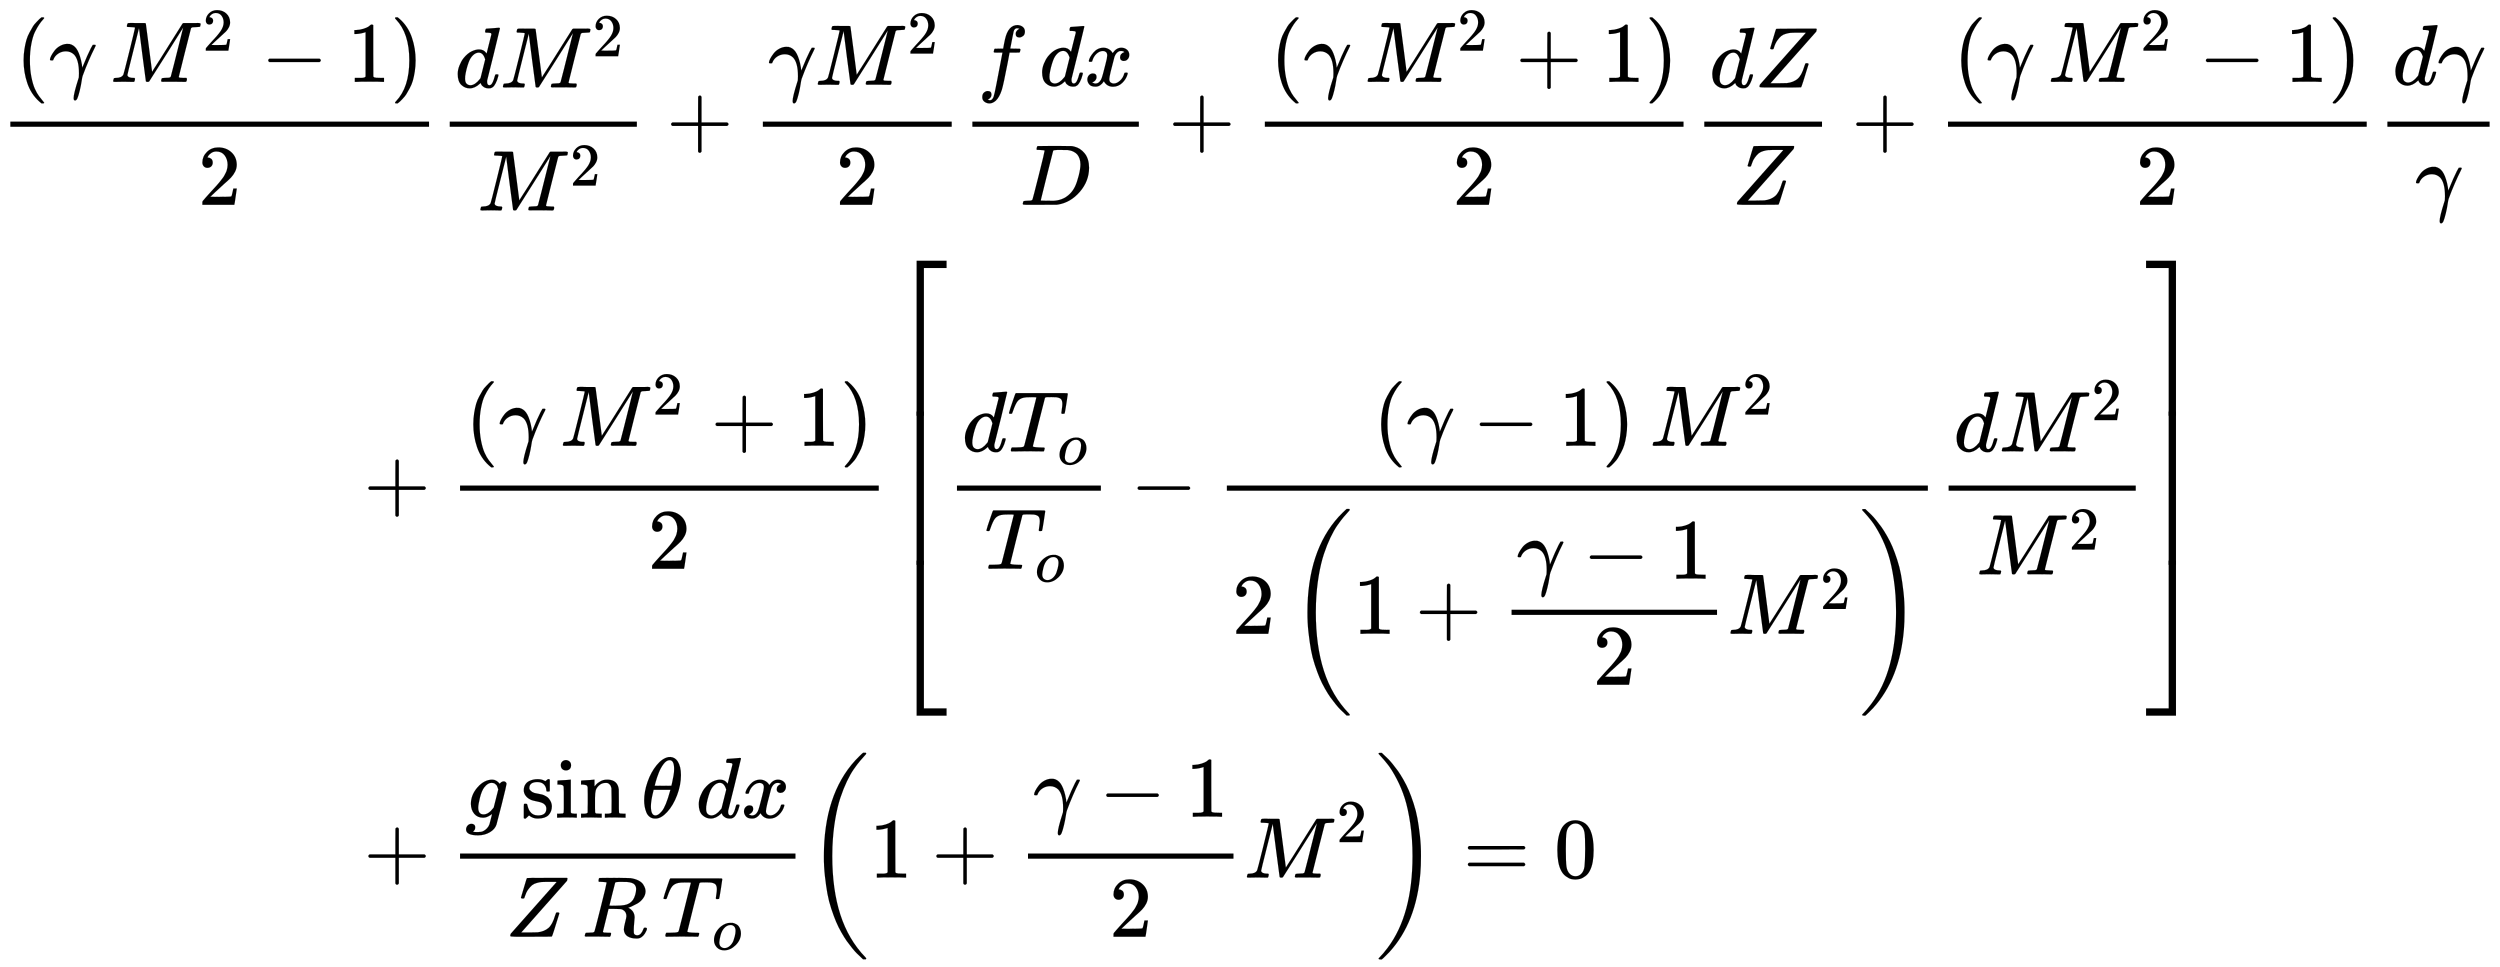 <svg xmlns="http://www.w3.org/2000/svg" role="img" aria-hidden="true" style="vertical-align: -22.15ex;font-size: 16pt;font-family: 'Cambria Math';color: Black;" viewBox="0 -1692 29029.6 11230.6" focusable="false" width="67.424ex" height="26.084ex" xmlns:xlink="http://www.w3.org/1999/xlink"><defs id="MathJax_SVG_glyphs"><path id="MJMAIN-28" stroke-width="1" d="M 94 250 Q 94 319 104 381 T 127 488 T 164 576 T 202 643 T 244 695 T 277 729 T 302 750 H 315 H 319 Q 333 750 333 741 Q 333 738 316 720 T 275 667 T 226 581 T 184 443 T 167 250 T 184 58 T 225 -81 T 274 -167 T 316 -220 T 333 -241 Q 333 -250 318 -250 H 315 H 302 L 274 -226 Q 180 -141 137 -14 T 94 250 Z" /><path id="MJMATHI-3B3" stroke-width="1" d="M 31 249 Q 11 249 11 258 Q 11 275 26 304 T 66 365 T 129 418 T 206 441 Q 233 441 239 440 Q 287 429 318 386 T 371 255 Q 385 195 385 170 Q 385 166 386 166 L 398 193 Q 418 244 443 300 T 486 391 T 508 430 Q 510 431 524 431 H 537 Q 543 425 543 422 Q 543 418 522 378 T 463 251 T 391 71 Q 385 55 378 6 T 357 -100 Q 341 -165 330 -190 T 303 -216 Q 286 -216 286 -188 Q 286 -138 340 32 L 346 51 L 347 69 Q 348 79 348 100 Q 348 257 291 317 Q 251 355 196 355 Q 148 355 108 329 T 51 260 Q 49 251 47 251 Q 45 249 31 249 Z" /><path id="MJMATHI-4D" stroke-width="1" d="M 289 629 Q 289 635 232 637 Q 208 637 201 638 T 194 648 Q 194 649 196 659 Q 197 662 198 666 T 199 671 T 201 676 T 203 679 T 207 681 T 212 683 T 220 683 T 232 684 Q 238 684 262 684 T 307 683 Q 386 683 398 683 T 414 678 Q 415 674 451 396 L 487 117 L 510 154 Q 534 190 574 254 T 662 394 Q 837 673 839 675 Q 840 676 842 678 T 846 681 L 852 683 H 948 Q 965 683 988 683 T 1017 684 Q 1051 684 1051 673 Q 1051 668 1048 656 T 1045 643 Q 1041 637 1008 637 Q 968 636 957 634 T 939 623 Q 936 618 867 340 T 797 59 Q 797 55 798 54 T 805 50 T 822 48 T 855 46 H 886 Q 892 37 892 35 Q 892 19 885 5 Q 880 0 869 0 Q 864 0 828 1 T 736 2 Q 675 2 644 2 T 609 1 Q 592 1 592 11 Q 592 13 594 25 Q 598 41 602 43 T 625 46 Q 652 46 685 49 Q 699 52 704 61 Q 706 65 742 207 T 813 490 T 848 631 L 654 322 Q 458 10 453 5 Q 451 4 449 3 Q 444 0 433 0 Q 418 0 415 7 Q 413 11 374 317 L 335 624 L 267 354 Q 200 88 200 79 Q 206 46 272 46 H 282 Q 288 41 289 37 T 286 19 Q 282 3 278 1 Q 274 0 267 0 Q 265 0 255 0 T 221 1 T 157 2 Q 127 2 95 1 T 58 0 Q 43 0 39 2 T 35 11 Q 35 13 38 25 T 43 40 Q 45 46 65 46 Q 135 46 154 86 Q 158 92 223 354 T 289 629 Z" /><path id="MJMAIN-32" stroke-width="1" d="M 109 429 Q 82 429 66 447 T 50 491 Q 50 562 103 614 T 235 666 Q 326 666 387 610 T 449 465 Q 449 422 429 383 T 381 315 T 301 241 Q 265 210 201 149 L 142 93 L 218 92 Q 375 92 385 97 Q 392 99 409 186 V 189 H 449 V 186 Q 448 183 436 95 T 421 3 V 0 H 50 V 19 V 31 Q 50 38 56 46 T 86 81 Q 115 113 136 137 Q 145 147 170 174 T 204 211 T 233 244 T 261 278 T 284 308 T 305 340 T 320 369 T 333 401 T 340 431 T 343 464 Q 343 527 309 573 T 212 619 Q 179 619 154 602 T 119 569 T 109 550 Q 109 549 114 549 Q 132 549 151 535 T 170 489 Q 170 464 154 447 T 109 429 Z" /><path id="MJMAIN-2212" stroke-width="1" d="M 84 237 T 84 250 T 98 270 H 679 Q 694 262 694 250 T 679 230 H 98 Q 84 237 84 250 Z" /><path id="MJMAIN-31" stroke-width="1" d="M 213 578 L 200 573 Q 186 568 160 563 T 102 556 H 83 V 602 H 102 Q 149 604 189 617 T 245 641 T 273 663 Q 275 666 285 666 Q 294 666 302 660 V 361 L 303 61 Q 310 54 315 52 T 339 48 T 401 46 H 427 V 0 H 416 Q 395 3 257 3 Q 121 3 100 0 H 88 V 46 H 114 Q 136 46 152 46 T 177 47 T 193 50 T 201 52 T 207 57 T 213 61 V 578 Z" /><path id="MJMAIN-29" stroke-width="1" d="M 60 749 L 64 750 Q 69 750 74 750 H 86 L 114 726 Q 208 641 251 514 T 294 250 Q 294 182 284 119 T 261 12 T 224 -76 T 186 -143 T 145 -194 T 113 -227 T 90 -246 Q 87 -249 86 -250 H 74 Q 66 -250 63 -250 T 58 -247 T 55 -238 Q 56 -237 66 -225 Q 221 -64 221 250 T 66 725 Q 56 737 55 738 Q 55 746 60 749 Z" /><path id="MJMATHI-64" stroke-width="1" d="M 366 683 Q 367 683 438 688 T 511 694 Q 523 694 523 686 Q 523 679 450 384 T 375 83 T 374 68 Q 374 26 402 26 Q 411 27 422 35 Q 443 55 463 131 Q 469 151 473 152 Q 475 153 483 153 H 487 H 491 Q 506 153 506 145 Q 506 140 503 129 Q 490 79 473 48 T 445 8 T 417 -8 Q 409 -10 393 -10 Q 359 -10 336 5 T 306 36 L 300 51 Q 299 52 296 50 Q 294 48 292 46 Q 233 -10 172 -10 Q 117 -10 75 30 T 33 157 Q 33 205 53 255 T 101 341 Q 148 398 195 420 T 280 442 Q 336 442 364 400 Q 369 394 369 396 Q 370 400 396 505 T 424 616 Q 424 629 417 632 T 378 637 H 357 Q 351 643 351 645 T 353 664 Q 358 683 366 683 Z M 352 326 Q 329 405 277 405 Q 242 405 210 374 T 160 293 Q 131 214 119 129 Q 119 126 119 118 T 118 106 Q 118 61 136 44 T 179 26 Q 233 26 290 98 L 298 109 L 352 326 Z" /><path id="MJMAIN-2B" stroke-width="1" d="M 56 237 T 56 250 T 70 270 H 369 V 420 L 370 570 Q 380 583 389 583 Q 402 583 409 568 V 270 H 707 Q 722 262 722 250 T 707 230 H 409 V -68 Q 401 -82 391 -82 H 389 H 387 Q 375 -82 369 -68 V 230 H 70 Q 56 237 56 250 Z" /><path id="MJMATHI-66" stroke-width="1" d="M 118 -162 Q 120 -162 124 -164 T 135 -167 T 147 -168 Q 160 -168 171 -155 T 187 -126 Q 197 -99 221 27 T 267 267 T 289 382 V 385 H 242 Q 195 385 192 387 Q 188 390 188 397 L 195 425 Q 197 430 203 430 T 250 431 Q 298 431 298 432 Q 298 434 307 482 T 319 540 Q 356 705 465 705 Q 502 703 526 683 T 550 630 Q 550 594 529 578 T 487 561 Q 443 561 443 603 Q 443 622 454 636 T 478 657 L 487 662 Q 471 668 457 668 Q 445 668 434 658 T 419 630 Q 412 601 403 552 T 387 469 T 380 433 Q 380 431 435 431 Q 480 431 487 430 T 498 424 Q 499 420 496 407 T 491 391 Q 489 386 482 386 T 428 385 H 372 L 349 263 Q 301 15 282 -47 Q 255 -132 212 -173 Q 175 -205 139 -205 Q 107 -205 81 -186 T 55 -132 Q 55 -95 76 -78 T 118 -61 Q 162 -61 162 -103 Q 162 -122 151 -136 T 127 -157 L 118 -162 Z" /><path id="MJMATHI-78" stroke-width="1" d="M 52 289 Q 59 331 106 386 T 222 442 Q 257 442 286 424 T 329 379 Q 371 442 430 442 Q 467 442 494 420 T 522 361 Q 522 332 508 314 T 481 292 T 458 288 Q 439 288 427 299 T 415 328 Q 415 374 465 391 Q 454 404 425 404 Q 412 404 406 402 Q 368 386 350 336 Q 290 115 290 78 Q 290 50 306 38 T 341 26 Q 378 26 414 59 T 463 140 Q 466 150 469 151 T 485 153 H 489 Q 504 153 504 145 Q 504 144 502 134 Q 486 77 440 33 T 333 -11 Q 263 -11 227 52 Q 186 -10 133 -10 H 127 Q 78 -10 57 16 T 35 71 Q 35 103 54 123 T 99 143 Q 142 143 142 101 Q 142 81 130 66 T 107 46 T 94 41 L 91 40 Q 91 39 97 36 T 113 29 T 132 26 Q 168 26 194 71 Q 203 87 217 139 T 245 247 T 261 313 Q 266 340 266 352 Q 266 380 251 392 T 217 404 Q 177 404 142 372 T 93 290 Q 91 281 88 280 T 72 278 H 58 Q 52 284 52 289 Z" /><path id="MJMATHI-44" stroke-width="1" d="M 287 628 Q 287 635 230 637 Q 207 637 200 638 T 193 647 Q 193 655 197 667 T 204 682 Q 206 683 403 683 Q 570 682 590 682 T 630 676 Q 702 659 752 597 T 803 431 Q 803 275 696 151 T 444 3 L 430 1 L 236 0 H 125 H 72 Q 48 0 41 2 T 33 11 Q 33 13 36 25 Q 40 41 44 43 T 67 46 Q 94 46 127 49 Q 141 52 146 61 Q 149 65 218 339 T 287 628 Z M 703 469 Q 703 507 692 537 T 666 584 T 629 613 T 590 629 T 555 636 Q 553 636 541 636 T 512 636 T 479 637 H 436 Q 392 637 386 627 Q 384 623 313 339 T 242 52 Q 242 48 253 48 T 330 47 Q 335 47 349 47 T 373 46 Q 499 46 581 128 Q 617 164 640 212 T 683 339 T 703 469 Z" /><path id="MJMATHI-5A" stroke-width="1" d="M 58 8 Q 58 23 64 35 Q 64 36 329 334 T 596 635 L 586 637 Q 575 637 512 637 H 500 H 476 Q 442 637 420 635 T 365 624 T 311 598 T 266 548 T 228 469 Q 227 466 226 463 T 224 458 T 223 453 T 222 450 L 221 448 Q 218 443 202 443 Q 185 443 182 453 L 214 561 Q 228 606 241 651 Q 249 679 253 681 Q 256 683 487 683 H 718 Q 723 678 723 675 Q 723 673 717 649 Q 189 54 188 52 L 185 49 H 274 Q 369 50 377 51 Q 452 60 500 100 T 579 247 Q 587 272 590 277 T 603 282 H 607 Q 628 282 628 271 Q 547 5 541 2 Q 538 0 300 0 H 124 Q 58 0 58 8 Z" /><path id="MJMAIN-5B" stroke-width="1" d="M 118 -250 V 750 H 255 V 710 H 158 V -210 H 255 V -250 H 118 Z" /><path id="MJMATHI-54" stroke-width="1" d="M 40 437 Q 21 437 21 445 Q 21 450 37 501 T 71 602 L 88 651 Q 93 669 101 677 H 569 H 659 Q 691 677 697 676 T 704 667 Q 704 661 687 553 T 668 444 Q 668 437 649 437 Q 640 437 637 437 T 631 442 L 629 445 Q 629 451 635 490 T 641 551 Q 641 586 628 604 T 573 629 Q 568 630 515 631 Q 469 631 457 630 T 439 622 Q 438 621 368 343 T 298 60 Q 298 48 386 46 Q 418 46 427 45 T 436 36 Q 436 31 433 22 Q 429 4 424 1 L 422 0 Q 419 0 415 0 Q 410 0 363 1 T 228 2 Q 99 2 64 0 H 49 Q 43 6 43 9 T 45 27 Q 49 40 55 46 H 83 H 94 Q 174 46 189 55 Q 190 56 191 56 Q 196 59 201 76 T 241 233 Q 258 301 269 344 Q 339 619 339 625 Q 339 630 310 630 H 279 Q 212 630 191 624 Q 146 614 121 583 T 67 467 Q 60 445 57 441 T 43 437 H 40 Z" /><path id="MJMATHI-6F" stroke-width="1" d="M 201 -11 Q 126 -11 80 38 T 34 156 Q 34 221 64 279 T 146 380 Q 222 441 301 441 Q 333 441 341 440 Q 354 437 367 433 T 402 417 T 438 387 T 464 338 T 476 268 Q 476 161 390 75 T 201 -11 Z M 121 120 Q 121 70 147 48 T 206 26 Q 250 26 289 58 T 351 142 Q 360 163 374 216 T 388 308 Q 388 352 370 375 Q 346 405 306 405 Q 243 405 195 347 Q 158 303 140 230 T 121 120 Z" /><path id="MJSZ3-28" stroke-width="1" d="M 701 -940 Q 701 -943 695 -949 H 664 Q 662 -947 636 -922 T 591 -879 T 537 -818 T 475 -737 T 412 -636 T 350 -511 T 295 -362 T 250 -186 T 221 17 T 209 251 Q 209 962 573 1361 Q 596 1386 616 1405 T 649 1437 T 664 1450 H 695 Q 701 1444 701 1441 Q 701 1436 681 1415 T 629 1356 T 557 1261 T 476 1118 T 400 927 T 340 675 T 308 359 Q 306 321 306 250 Q 306 -139 400 -430 T 690 -924 Q 701 -936 701 -940 Z" /><path id="MJSZ3-29" stroke-width="1" d="M 34 1438 Q 34 1446 37 1448 T 50 1450 H 56 H 71 Q 73 1448 99 1423 T 144 1380 T 198 1319 T 260 1238 T 323 1137 T 385 1013 T 440 864 T 485 688 T 514 485 T 526 251 Q 526 134 519 53 Q 472 -519 162 -860 Q 139 -885 119 -904 T 86 -936 T 71 -949 H 56 Q 43 -949 39 -947 T 34 -937 Q 88 -883 140 -813 Q 428 -430 428 251 Q 428 453 402 628 T 338 922 T 245 1146 T 145 1309 T 46 1425 Q 44 1427 42 1429 T 39 1433 T 36 1436 L 34 1438 Z" /><path id="MJMAIN-5D" stroke-width="1" d="M 22 710 V 750 H 159 V -250 H 22 V -210 H 119 V 710 H 22 Z" /><path id="MJSZ4-23A1" stroke-width="1" d="M 319 -645 V 1154 H 666 V 1070 H 403 V -645 H 319 Z" /><path id="MJSZ4-23A3" stroke-width="1" d="M 319 -644 V 1155 H 403 V -560 H 666 V -644 H 319 Z" /><path id="MJSZ4-23A2" stroke-width="1" d="M 319 0 V 602 H 403 V 0 H 319 Z" /><path id="MJSZ4-23A4" stroke-width="1" d="M 0 1070 V 1154 H 347 V -645 H 263 V 1070 H 0 Z" /><path id="MJSZ4-23A6" stroke-width="1" d="M 263 -560 V 1155 H 347 V -644 H 0 V -560 H 263 Z" /><path id="MJSZ4-23A5" stroke-width="1" d="M 263 0 V 602 H 347 V 0 H 263 Z" /><path id="MJMATHI-67" stroke-width="1" d="M 311 43 Q 296 30 267 15 T 206 0 Q 143 0 105 45 T 66 160 Q 66 265 143 353 T 314 442 Q 361 442 401 394 L 404 398 Q 406 401 409 404 T 418 412 T 431 419 T 447 422 Q 461 422 470 413 T 480 394 Q 480 379 423 152 T 363 -80 Q 345 -134 286 -169 T 151 -205 Q 10 -205 10 -137 Q 10 -111 28 -91 T 74 -71 Q 89 -71 102 -80 T 116 -111 Q 116 -121 114 -130 T 107 -144 T 99 -154 T 92 -162 L 90 -164 H 91 Q 101 -167 151 -167 Q 189 -167 211 -155 Q 234 -144 254 -122 T 282 -75 Q 288 -56 298 -13 Q 311 35 311 43 Z M 384 328 L 380 339 Q 377 350 375 354 T 369 368 T 359 382 T 346 393 T 328 402 T 306 405 Q 262 405 221 352 Q 191 313 171 233 T 151 117 Q 151 38 213 38 Q 269 38 323 108 L 331 118 L 384 328 Z" /><path id="MJMAIN-73" stroke-width="1" d="M 295 316 Q 295 356 268 385 T 190 414 Q 154 414 128 401 Q 98 382 98 349 Q 97 344 98 336 T 114 312 T 157 287 Q 175 282 201 278 T 245 269 T 277 256 Q 294 248 310 236 T 342 195 T 359 133 Q 359 71 321 31 T 198 -10 H 190 Q 138 -10 94 26 L 86 19 L 77 10 Q 71 4 65 -1 L 54 -11 H 46 H 42 Q 39 -11 33 -5 V 74 V 132 Q 33 153 35 157 T 45 162 H 54 Q 66 162 70 158 T 75 146 T 82 119 T 101 77 Q 136 26 198 26 Q 295 26 295 104 Q 295 133 277 151 Q 257 175 194 187 T 111 210 Q 75 227 54 256 T 33 318 Q 33 357 50 384 T 93 424 T 143 442 T 187 447 H 198 Q 238 447 268 432 L 283 424 L 292 431 Q 302 440 314 448 H 322 H 326 Q 329 448 335 442 V 310 L 329 304 H 301 Q 295 310 295 316 Z" /><path id="MJMAIN-69" stroke-width="1" d="M 69 609 Q 69 637 87 653 T 131 669 Q 154 667 171 652 T 188 609 Q 188 579 171 564 T 129 549 Q 104 549 87 564 T 69 609 Z M 247 0 Q 232 3 143 3 Q 132 3 106 3 T 56 1 L 34 0 H 26 V 46 H 42 Q 70 46 91 49 Q 100 53 102 60 T 104 102 V 205 V 293 Q 104 345 102 359 T 88 378 Q 74 385 41 385 H 30 V 408 Q 30 431 32 431 L 42 432 Q 52 433 70 434 T 106 436 Q 123 437 142 438 T 171 441 T 182 442 H 185 V 62 Q 190 52 197 50 T 232 46 H 255 V 0 H 247 Z" /><path id="MJMAIN-6E" stroke-width="1" d="M 41 46 H 55 Q 94 46 102 60 V 68 Q 102 77 102 91 T 102 122 T 103 161 T 103 203 Q 103 234 103 269 T 102 328 V 351 Q 99 370 88 376 T 43 385 H 25 V 408 Q 25 431 27 431 L 37 432 Q 47 433 65 434 T 102 436 Q 119 437 138 438 T 167 441 T 178 442 H 181 V 402 Q 181 364 182 364 T 187 369 T 199 384 T 218 402 T 247 421 T 285 437 Q 305 442 336 442 Q 450 438 463 329 Q 464 322 464 190 V 104 Q 464 66 466 59 T 477 49 Q 498 46 526 46 H 542 V 0 H 534 L 510 1 Q 487 2 460 2 T 422 3 Q 319 3 310 0 H 302 V 46 H 318 Q 379 46 379 62 Q 380 64 380 200 Q 379 335 378 343 Q 372 371 358 385 T 334 402 T 308 404 Q 263 404 229 370 Q 202 343 195 315 T 187 232 V 168 V 108 Q 187 78 188 68 T 191 55 T 200 49 Q 221 46 249 46 H 265 V 0 H 257 L 234 1 Q 210 2 183 2 T 145 3 Q 42 3 33 0 H 25 V 46 H 41 Z" /><path id="MJMATHI-3B8" stroke-width="1" d="M 35 200 Q 35 302 74 415 T 180 610 T 319 704 Q 320 704 327 704 T 339 705 Q 393 701 423 656 Q 462 596 462 495 Q 462 380 417 261 T 302 66 T 168 -10 H 161 Q 125 -10 99 10 T 60 63 T 41 130 T 35 200 Z M 383 566 Q 383 668 330 668 Q 294 668 260 623 T 204 521 T 170 421 T 157 371 Q 206 370 254 370 L 351 371 Q 352 372 359 404 T 375 484 T 383 566 Z M 113 132 Q 113 26 166 26 Q 181 26 198 36 T 239 74 T 287 161 T 335 307 L 340 324 H 145 Q 145 321 136 286 T 120 208 T 113 132 Z" /><path id="MJMATHI-52" stroke-width="1" d="M 230 637 Q 203 637 198 638 T 193 649 Q 193 676 204 682 Q 206 683 378 683 Q 550 682 564 680 Q 620 672 658 652 T 712 606 T 733 563 T 739 529 Q 739 484 710 445 T 643 385 T 576 351 T 538 338 L 545 333 Q 612 295 612 223 Q 612 212 607 162 T 602 80 V 71 Q 602 53 603 43 T 614 25 T 640 16 Q 668 16 686 38 T 712 85 Q 717 99 720 102 T 735 105 Q 755 105 755 93 Q 755 75 731 36 Q 693 -21 641 -21 H 632 Q 571 -21 531 4 T 487 82 Q 487 109 502 166 T 517 239 Q 517 290 474 313 Q 459 320 449 321 T 378 323 H 309 L 277 193 Q 244 61 244 59 Q 244 55 245 54 T 252 50 T 269 48 T 302 46 H 333 Q 339 38 339 37 T 336 19 Q 332 6 326 0 H 311 Q 275 2 180 2 Q 146 2 117 2 T 71 2 T 50 1 Q 33 1 33 10 Q 33 12 36 24 Q 41 43 46 45 Q 50 46 61 46 H 67 Q 94 46 127 49 Q 141 52 146 61 Q 149 65 218 339 T 287 628 Q 287 635 230 637 Z M 630 554 Q 630 586 609 608 T 523 636 Q 521 636 500 636 T 462 637 H 440 Q 393 637 386 627 Q 385 624 352 494 T 319 361 Q 319 360 388 360 Q 466 361 492 367 Q 556 377 592 426 Q 608 449 619 486 T 630 554 Z" /><path id="MJMAIN-3D" stroke-width="1" d="M 56 347 Q 56 360 70 367 H 707 Q 722 359 722 347 Q 722 336 708 328 L 390 327 H 72 Q 56 332 56 347 Z M 56 153 Q 56 168 72 173 H 708 Q 722 163 722 153 Q 722 140 707 133 H 70 Q 56 140 56 153 Z" /><path id="MJMAIN-30" stroke-width="1" d="M 96 585 Q 152 666 249 666 Q 297 666 345 640 T 423 548 Q 460 465 460 320 Q 460 165 417 83 Q 397 41 362 16 T 301 -15 T 250 -22 Q 224 -22 198 -16 T 137 16 T 82 83 Q 39 165 39 320 Q 39 494 96 585 Z M 321 597 Q 291 629 250 629 Q 208 629 178 597 Q 153 571 145 525 T 137 333 Q 137 175 145 125 T 181 46 Q 209 16 250 16 Q 290 16 318 46 Q 347 76 354 130 T 362 333 Q 362 478 354 524 T 321 597 Z" /></defs><g fill="currentColor" stroke="currentColor" stroke-width="0" transform="matrix(1 0 0 -1 0 0)"><g transform="translate(120)"><rect stroke="none" x="0" y="220" width="4862" height="60" /><g transform="translate(60 741)"><use x="0" y="0" xmlns:NS2="http://www.w3.org/1999/xlink" NS2:href="#MJMAIN-28" /><use x="389" y="0" xmlns:NS3="http://www.w3.org/1999/xlink" NS3:href="#MJMATHI-3B3" /><g transform="translate(1099)"><use x="0" y="0" xmlns:NS4="http://www.w3.org/1999/xlink" NS4:href="#MJMATHI-4D" /><use transform="scale(0.707)" x="1521" y="513" xmlns:NS5="http://www.w3.org/1999/xlink" NS5:href="#MJMAIN-32" /></g><use x="2851" y="0" xmlns:NS6="http://www.w3.org/1999/xlink" NS6:href="#MJMAIN-2212" /><use x="3852" y="0" xmlns:NS7="http://www.w3.org/1999/xlink" NS7:href="#MJMAIN-31" /><use x="4352" y="0" xmlns:NS8="http://www.w3.org/1999/xlink" NS8:href="#MJMAIN-29" /></g><use x="2180" y="-686" xmlns:NS9="http://www.w3.org/1999/xlink" NS9:href="#MJMAIN-32" /></g><g transform="translate(5102)"><g transform="translate(120)"><rect stroke="none" x="0" y="220" width="2173" height="60" /><g transform="translate(60 676)"><use x="0" y="0" xmlns:NS10="http://www.w3.org/1999/xlink" NS10:href="#MJMATHI-64" /><g transform="translate(523)"><use x="0" y="0" xmlns:NS11="http://www.w3.org/1999/xlink" NS11:href="#MJMATHI-4D" /><use transform="scale(0.707)" x="1521" y="513" xmlns:NS12="http://www.w3.org/1999/xlink" NS12:href="#MJMAIN-32" /></g></g><g transform="translate(321 -752)"><use x="0" y="0" xmlns:NS13="http://www.w3.org/1999/xlink" NS13:href="#MJMATHI-4D" /><use transform="scale(0.707)" x="1521" y="408" xmlns:NS14="http://www.w3.org/1999/xlink" NS14:href="#MJMAIN-32" /></g></g></g><use x="7737" y="0" xmlns:NS15="http://www.w3.org/1999/xlink" NS15:href="#MJMAIN-2B" /><g transform="translate(8516)"><g transform="translate(342)"><rect stroke="none" x="0" y="220" width="2193" height="60" /><g transform="translate(60 707)"><use x="0" y="0" xmlns:NS16="http://www.w3.org/1999/xlink" NS16:href="#MJMATHI-3B3" /><g transform="translate(543)"><use x="0" y="0" xmlns:NS17="http://www.w3.org/1999/xlink" NS17:href="#MJMATHI-4D" /><use transform="scale(0.707)" x="1521" y="513" xmlns:NS18="http://www.w3.org/1999/xlink" NS18:href="#MJMAIN-32" /></g></g><use x="846" y="-686" xmlns:NS19="http://www.w3.org/1999/xlink" NS19:href="#MJMAIN-32" /></g></g><g transform="translate(11171)"><g transform="translate(120)"><rect stroke="none" x="0" y="220" width="1933" height="60" /><g transform="translate(60 696)"><use x="0" y="0" xmlns:NS20="http://www.w3.org/1999/xlink" NS20:href="#MJMATHI-66" /><use x="717" y="0" xmlns:NS21="http://www.w3.org/1999/xlink" NS21:href="#MJMATHI-64" /><use x="1240" y="0" xmlns:NS22="http://www.w3.org/1999/xlink" NS22:href="#MJMATHI-78" /></g><use x="552" y="-686" xmlns:NS23="http://www.w3.org/1999/xlink" NS23:href="#MJMATHI-44" /></g></g><use x="13567" y="0" xmlns:NS24="http://www.w3.org/1999/xlink" NS24:href="#MJMAIN-2B" /><g transform="translate(14345)"><g transform="translate(342)"><rect stroke="none" x="0" y="220" width="4862" height="60" /><g transform="translate(60 741)"><use x="0" y="0" xmlns:NS25="http://www.w3.org/1999/xlink" NS25:href="#MJMAIN-28" /><use x="389" y="0" xmlns:NS26="http://www.w3.org/1999/xlink" NS26:href="#MJMATHI-3B3" /><g transform="translate(1099)"><use x="0" y="0" xmlns:NS27="http://www.w3.org/1999/xlink" NS27:href="#MJMATHI-4D" /><use transform="scale(0.707)" x="1521" y="513" xmlns:NS28="http://www.w3.org/1999/xlink" NS28:href="#MJMAIN-32" /></g><use x="2851" y="0" xmlns:NS29="http://www.w3.org/1999/xlink" NS29:href="#MJMAIN-2B" /><use x="3852" y="0" xmlns:NS30="http://www.w3.org/1999/xlink" NS30:href="#MJMAIN-31" /><use x="4352" y="0" xmlns:NS31="http://www.w3.org/1999/xlink" NS31:href="#MJMAIN-29" /></g><use x="2180" y="-686" xmlns:NS32="http://www.w3.org/1999/xlink" NS32:href="#MJMAIN-32" /></g></g><g transform="translate(19670)"><g transform="translate(120)"><rect stroke="none" x="0" y="220" width="1367" height="60" /><g transform="translate(60 676)"><use x="0" y="0" xmlns:NS33="http://www.w3.org/1999/xlink" NS33:href="#MJMATHI-64" /><use x="523" y="0" xmlns:NS34="http://www.w3.org/1999/xlink" NS34:href="#MJMATHI-5A" /></g><use x="321" y="-686" xmlns:NS35="http://www.w3.org/1999/xlink" NS35:href="#MJMATHI-5A" /></g></g><use x="21499" y="0" xmlns:NS36="http://www.w3.org/1999/xlink" NS36:href="#MJMAIN-2B" /><g transform="translate(22278)"><g transform="translate(342)"><rect stroke="none" x="0" y="220" width="4862" height="60" /><g transform="translate(60 741)"><use x="0" y="0" xmlns:NS37="http://www.w3.org/1999/xlink" NS37:href="#MJMAIN-28" /><use x="389" y="0" xmlns:NS38="http://www.w3.org/1999/xlink" NS38:href="#MJMATHI-3B3" /><g transform="translate(1099)"><use x="0" y="0" xmlns:NS39="http://www.w3.org/1999/xlink" NS39:href="#MJMATHI-4D" /><use transform="scale(0.707)" x="1521" y="513" xmlns:NS40="http://www.w3.org/1999/xlink" NS40:href="#MJMAIN-32" /></g><use x="2851" y="0" xmlns:NS41="http://www.w3.org/1999/xlink" NS41:href="#MJMAIN-2212" /><use x="3852" y="0" xmlns:NS42="http://www.w3.org/1999/xlink" NS42:href="#MJMAIN-31" /><use x="4352" y="0" xmlns:NS43="http://www.w3.org/1999/xlink" NS43:href="#MJMAIN-29" /></g><use x="2180" y="-686" xmlns:NS44="http://www.w3.org/1999/xlink" NS44:href="#MJMAIN-32" /></g></g><g transform="translate(27602)"><g transform="translate(120)"><rect stroke="none" x="0" y="220" width="1187" height="60" /><g transform="translate(60 707)"><use x="0" y="0" xmlns:NS45="http://www.w3.org/1999/xlink" NS45:href="#MJMATHI-64" /><use x="523" y="0" xmlns:NS46="http://www.w3.org/1999/xlink" NS46:href="#MJMATHI-3B3" /></g><use x="321" y="-686" xmlns:NS47="http://www.w3.org/1999/xlink" NS47:href="#MJMATHI-3B3" /></g></g><g transform="translate(0 -4226)"><use x="4222" y="0" xmlns:NS48="http://www.w3.org/1999/xlink" NS48:href="#MJMAIN-2B" /><g transform="translate(5000)"><g transform="translate(342)"><rect stroke="none" x="0" y="220" width="4862" height="60" /><g transform="translate(60 741)"><use x="0" y="0" xmlns:NS49="http://www.w3.org/1999/xlink" NS49:href="#MJMAIN-28" /><use x="389" y="0" xmlns:NS50="http://www.w3.org/1999/xlink" NS50:href="#MJMATHI-3B3" /><g transform="translate(1099)"><use x="0" y="0" xmlns:NS51="http://www.w3.org/1999/xlink" NS51:href="#MJMATHI-4D" /><use transform="scale(0.707)" x="1521" y="513" xmlns:NS52="http://www.w3.org/1999/xlink" NS52:href="#MJMAIN-32" /></g><use x="2851" y="0" xmlns:NS53="http://www.w3.org/1999/xlink" NS53:href="#MJMAIN-2B" /><use x="3852" y="0" xmlns:NS54="http://www.w3.org/1999/xlink" NS54:href="#MJMAIN-31" /><use x="4352" y="0" xmlns:NS55="http://www.w3.org/1999/xlink" NS55:href="#MJMAIN-29" /></g><use x="2180" y="-686" xmlns:NS56="http://www.w3.org/1999/xlink" NS56:href="#MJMAIN-32" /></g></g><g transform="translate(10325)"><g transform="translate(0 2891)"><use x="0" y="-1155" xmlns:NS57="http://www.w3.org/1999/xlink" NS57:href="#MJSZ4-23A1" /><g transform="translate(0 -3529.84) scale(1 2.95)"><use xmlns:NS58="http://www.w3.org/1999/xlink" NS58:href="#MJSZ4-23A2" /></g><use x="0" y="-4639" xmlns:NS59="http://www.w3.org/1999/xlink" NS59:href="#MJSZ4-23A3" /></g><g transform="translate(667)"><g transform="translate(120)"><rect stroke="none" x="0" y="220" width="1671" height="60" /><g transform="translate(60 676)"><use x="0" y="0" xmlns:NS60="http://www.w3.org/1999/xlink" NS60:href="#MJMATHI-64" /><g transform="translate(523)"><use x="0" y="0" xmlns:NS61="http://www.w3.org/1999/xlink" NS61:href="#MJMATHI-54" /><use transform="scale(0.707)" x="826" y="-213" xmlns:NS62="http://www.w3.org/1999/xlink" NS62:href="#MJMATHI-6F" /></g></g><g transform="translate(321 -686)"><use x="0" y="0" xmlns:NS63="http://www.w3.org/1999/xlink" NS63:href="#MJMATHI-54" /><use transform="scale(0.707)" x="826" y="-213" xmlns:NS64="http://www.w3.org/1999/xlink" NS64:href="#MJMATHI-6F" /></g></g></g><use x="2801" y="0" xmlns:NS65="http://www.w3.org/1999/xlink" NS65:href="#MJMAIN-2212" /><g transform="translate(3579)"><g transform="translate(342)"><rect stroke="none" x="0" y="220" width="8140" height="60" /><g transform="translate(1698 741)"><use x="0" y="0" xmlns:NS66="http://www.w3.org/1999/xlink" NS66:href="#MJMAIN-28" /><use x="389" y="0" xmlns:NS67="http://www.w3.org/1999/xlink" NS67:href="#MJMATHI-3B3" /><use x="1155" y="0" xmlns:NS68="http://www.w3.org/1999/xlink" NS68:href="#MJMAIN-2212" /><use x="2155" y="0" xmlns:NS69="http://www.w3.org/1999/xlink" NS69:href="#MJMAIN-31" /><use x="2656" y="0" xmlns:NS70="http://www.w3.org/1999/xlink" NS70:href="#MJMAIN-29" /><g transform="translate(3212)"><use x="0" y="0" xmlns:NS71="http://www.w3.org/1999/xlink" NS71:href="#MJMATHI-4D" /><use transform="scale(0.707)" x="1521" y="513" xmlns:NS72="http://www.w3.org/1999/xlink" NS72:href="#MJMAIN-32" /></g></g><g transform="translate(60 -1442)"><use x="0" y="0" xmlns:NS73="http://www.w3.org/1999/xlink" NS73:href="#MJMAIN-32" /><g transform="translate(667)"><use xmlns:NS74="http://www.w3.org/1999/xlink" NS74:href="#MJSZ3-28" /><use x="736" y="0" xmlns:NS75="http://www.w3.org/1999/xlink" NS75:href="#MJMAIN-31" /><use x="1459" y="0" xmlns:NS76="http://www.w3.org/1999/xlink" NS76:href="#MJMAIN-2B" /><g transform="translate(2237)"><g transform="translate(342)"><rect stroke="none" x="0" y="220" width="2386" height="60" /><g transform="translate(60 640)"><use x="0" y="0" xmlns:NS77="http://www.w3.org/1999/xlink" NS77:href="#MJMATHI-3B3" /><use x="765" y="0" xmlns:NS78="http://www.w3.org/1999/xlink" NS78:href="#MJMAIN-2212" /><use x="1766" y="0" xmlns:NS79="http://www.w3.org/1999/xlink" NS79:href="#MJMAIN-31" /></g><use x="943" y="-591" xmlns:NS80="http://www.w3.org/1999/xlink" NS80:href="#MJMAIN-32" /></g></g><g transform="translate(5086)"><use x="0" y="0" xmlns:NS81="http://www.w3.org/1999/xlink" NS81:href="#MJMATHI-4D" /><use transform="scale(0.707)" x="1521" y="408" xmlns:NS82="http://www.w3.org/1999/xlink" NS82:href="#MJMAIN-32" /></g><use x="6616" y="-1" xmlns:NS83="http://www.w3.org/1999/xlink" NS83:href="#MJSZ3-29" /></g></g></g></g><g transform="translate(12182)"><g transform="translate(120)"><rect stroke="none" x="0" y="220" width="2173" height="60" /><g transform="translate(60 676)"><use x="0" y="0" xmlns:NS84="http://www.w3.org/1999/xlink" NS84:href="#MJMATHI-64" /><g transform="translate(523)"><use x="0" y="0" xmlns:NS85="http://www.w3.org/1999/xlink" NS85:href="#MJMATHI-4D" /><use transform="scale(0.707)" x="1521" y="513" xmlns:NS86="http://www.w3.org/1999/xlink" NS86:href="#MJMAIN-32" /></g></g><g transform="translate(321 -752)"><use x="0" y="0" xmlns:NS87="http://www.w3.org/1999/xlink" NS87:href="#MJMATHI-4D" /><use transform="scale(0.707)" x="1521" y="408" xmlns:NS88="http://www.w3.org/1999/xlink" NS88:href="#MJMAIN-32" /></g></g></g><g transform="translate(14595 2891)"><use x="0" y="-1155" xmlns:NS89="http://www.w3.org/1999/xlink" NS89:href="#MJSZ4-23A4" /><g transform="translate(0 -3529.84) scale(1 2.95)"><use xmlns:NS90="http://www.w3.org/1999/xlink" NS90:href="#MJSZ4-23A5" /></g><use x="0" y="-4639" xmlns:NS91="http://www.w3.org/1999/xlink" NS91:href="#MJSZ4-23A6" /></g></g></g><g transform="translate(0 -8499)"><use x="4222" y="0" xmlns:NS92="http://www.w3.org/1999/xlink" NS92:href="#MJMAIN-2B" /><g transform="translate(5000)"><g transform="translate(342)"><rect stroke="none" x="0" y="220" width="3895" height="60" /><g transform="translate(60 696)"><use x="0" y="0" xmlns:NS93="http://www.w3.org/1999/xlink" NS93:href="#MJMATHI-67" /><g transform="translate(647)"><use xmlns:NS94="http://www.w3.org/1999/xlink" NS94:href="#MJMAIN-73" /><use x="394" y="0" xmlns:NS95="http://www.w3.org/1999/xlink" NS95:href="#MJMAIN-69" /><use x="673" y="0" xmlns:NS96="http://www.w3.org/1999/xlink" NS96:href="#MJMAIN-6E" /></g><use x="2043" y="0" xmlns:NS97="http://www.w3.org/1999/xlink" NS97:href="#MJMATHI-3B8" /><use x="2679" y="0" xmlns:NS98="http://www.w3.org/1999/xlink" NS98:href="#MJMATHI-64" /><use x="3202" y="0" xmlns:NS99="http://www.w3.org/1999/xlink" NS99:href="#MJMATHI-78" /></g><g transform="translate(525 -686)"><use x="0" y="0" xmlns:NS100="http://www.w3.org/1999/xlink" NS100:href="#MJMATHI-5A" /><use x="890" y="0" xmlns:NS101="http://www.w3.org/1999/xlink" NS101:href="#MJMATHI-52" /><g transform="translate(1816)"><use x="0" y="0" xmlns:NS102="http://www.w3.org/1999/xlink" NS102:href="#MJMATHI-54" /><use transform="scale(0.707)" x="826" y="-213" xmlns:NS103="http://www.w3.org/1999/xlink" NS103:href="#MJMATHI-6F" /></g></g></g></g><g transform="translate(9358)"><use xmlns:NS104="http://www.w3.org/1999/xlink" NS104:href="#MJSZ3-28" /><use x="736" y="0" xmlns:NS105="http://www.w3.org/1999/xlink" NS105:href="#MJMAIN-31" /><use x="1459" y="0" xmlns:NS106="http://www.w3.org/1999/xlink" NS106:href="#MJMAIN-2B" /><g transform="translate(2237)"><g transform="translate(342)"><rect stroke="none" x="0" y="220" width="2386" height="60" /><g transform="translate(60 707)"><use x="0" y="0" xmlns:NS107="http://www.w3.org/1999/xlink" NS107:href="#MJMATHI-3B3" /><use x="765" y="0" xmlns:NS108="http://www.w3.org/1999/xlink" NS108:href="#MJMAIN-2212" /><use x="1766" y="0" xmlns:NS109="http://www.w3.org/1999/xlink" NS109:href="#MJMAIN-31" /></g><use x="943" y="-686" xmlns:NS110="http://www.w3.org/1999/xlink" NS110:href="#MJMAIN-32" /></g></g><g transform="translate(5086)"><use x="0" y="0" xmlns:NS111="http://www.w3.org/1999/xlink" NS111:href="#MJMATHI-4D" /><use transform="scale(0.707)" x="1521" y="583" xmlns:NS112="http://www.w3.org/1999/xlink" NS112:href="#MJMAIN-32" /></g><use x="6616" y="-1" xmlns:NS113="http://www.w3.org/1999/xlink" NS113:href="#MJSZ3-29" /></g><use x="16989" y="0" xmlns:NS114="http://www.w3.org/1999/xlink" NS114:href="#MJMAIN-3D" /><use x="18045" y="0" xmlns:NS115="http://www.w3.org/1999/xlink" NS115:href="#MJMAIN-30" /></g></g></svg>